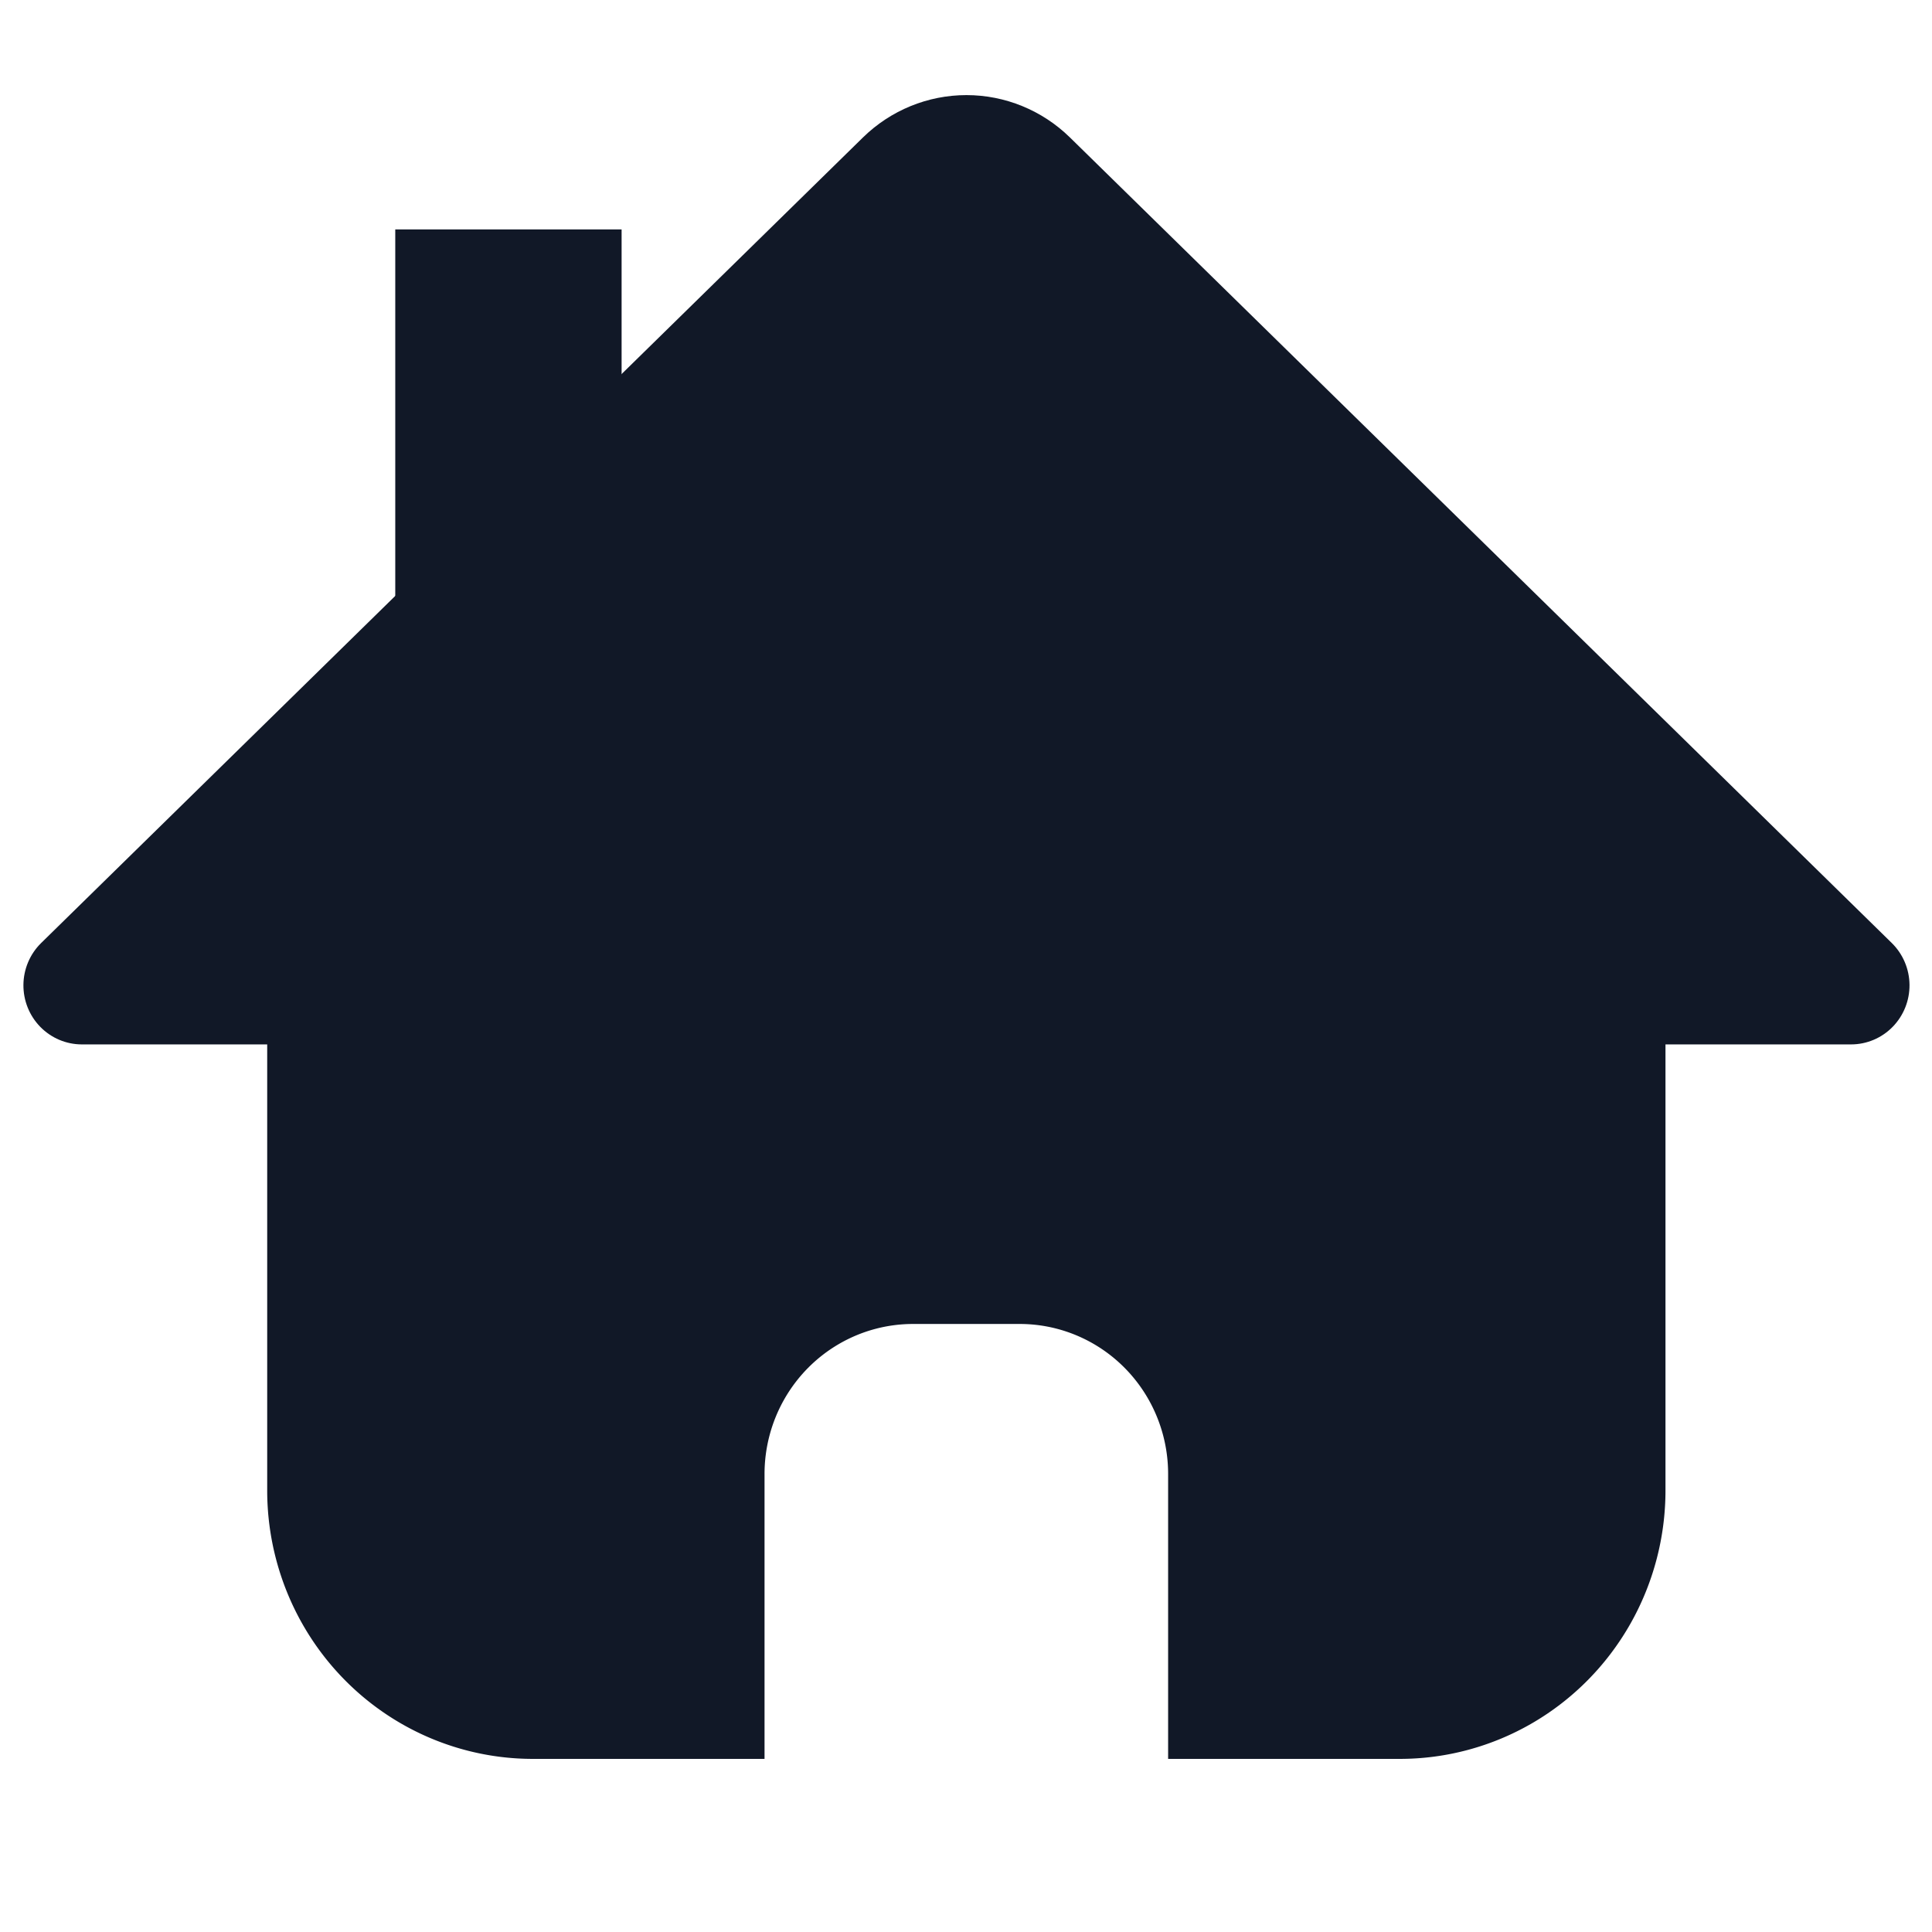 <svg width="100" viewBox="0 0 75 75" height="100" version="1.0" xmlns="http://www.w3.org/2000/svg"><defs><clipPath id="a"><path d="M3 6.426h68.906v34.387H3Zm0 0"/></clipPath><clipPath id="b"><path d="m41.27 8.09 29.96 29.066a2.13 2.13 0 0 1-1.48 3.657H5.25a2.13 2.13 0 0 1-1.48-3.656L33.73 8.09a5.42 5.42 0 0 1 7.54 0m0 0"/></clipPath><clipPath id="d"><path d="M0 .426h68.906v34.387H0Zm0 0"/></clipPath><clipPath id="e"><path d="m38.27 2.09 29.96 29.066a2.13 2.13 0 0 1-1.48 3.657H2.25a2.13 2.13 0 0 1-1.48-3.656L30.73 2.09a5.42 5.42 0 0 1 7.54 0m0 0"/></clipPath><clipPath id="c"><path d="M0 0h69v35H0z"/></clipPath></defs><g style="fill:#111827;fill-opacity:1"><g clip-path="url(#a)" style="stroke:#111827;stroke-opacity:1;fill:#111827;fill-opacity:1" transform="matrix(1.065 0 0 1.076 -2.42 -3.371)"><g clip-path="url(#b)" style="fill:#111827;fill-opacity:1"><g clip-path="url(#c)" style="fill:#111827;fill-opacity:1" transform="translate(3 6)"><g clip-path="url(#d)" style="fill:#111827;fill-opacity:1"><g style="fill:#111827;fill-opacity:1" clip-path="url(#e)"><path style="color:#000;display:inline;fill:#111827;stroke:none;-inkscape-stroke:none;fill-opacity:1" d="M-3-1.566h75.031v36.379H-3z" stroke="none"/></g></g></g></g></g><path style="color:#000;display:inline;fill:#111827;stroke:none;stroke-width:.75;stroke-opacity:1;-inkscape-stroke:none;fill-opacity:1" d="M24.93 11.41h-8.25v43.184h8.25z" transform="matrix(1.065 0 0 1.076 -2.42 -3.371)"/><path style="fill:#111827;fill-opacity:1;stroke-width:1.314;paint-order:stroke fill markers" d="M21.718 25.687a9.686 9.686 0 0 0-9.706 9.708v21.488a9.686 9.686 0 0 0 9.706 9.707h8.422V56.323a5.414 5.414 0 0 1 5.425-5.424h3.862a5.41 5.41 0 0 1 5.424 5.424V66.59h8.423a9.686 9.686 0 0 0 9.706-9.707V35.395a9.686 9.686 0 0 0-9.706-9.708z" transform="matrix(1.065 0 0 1.076 -2.42 -3.371)"/></g><g/></svg>